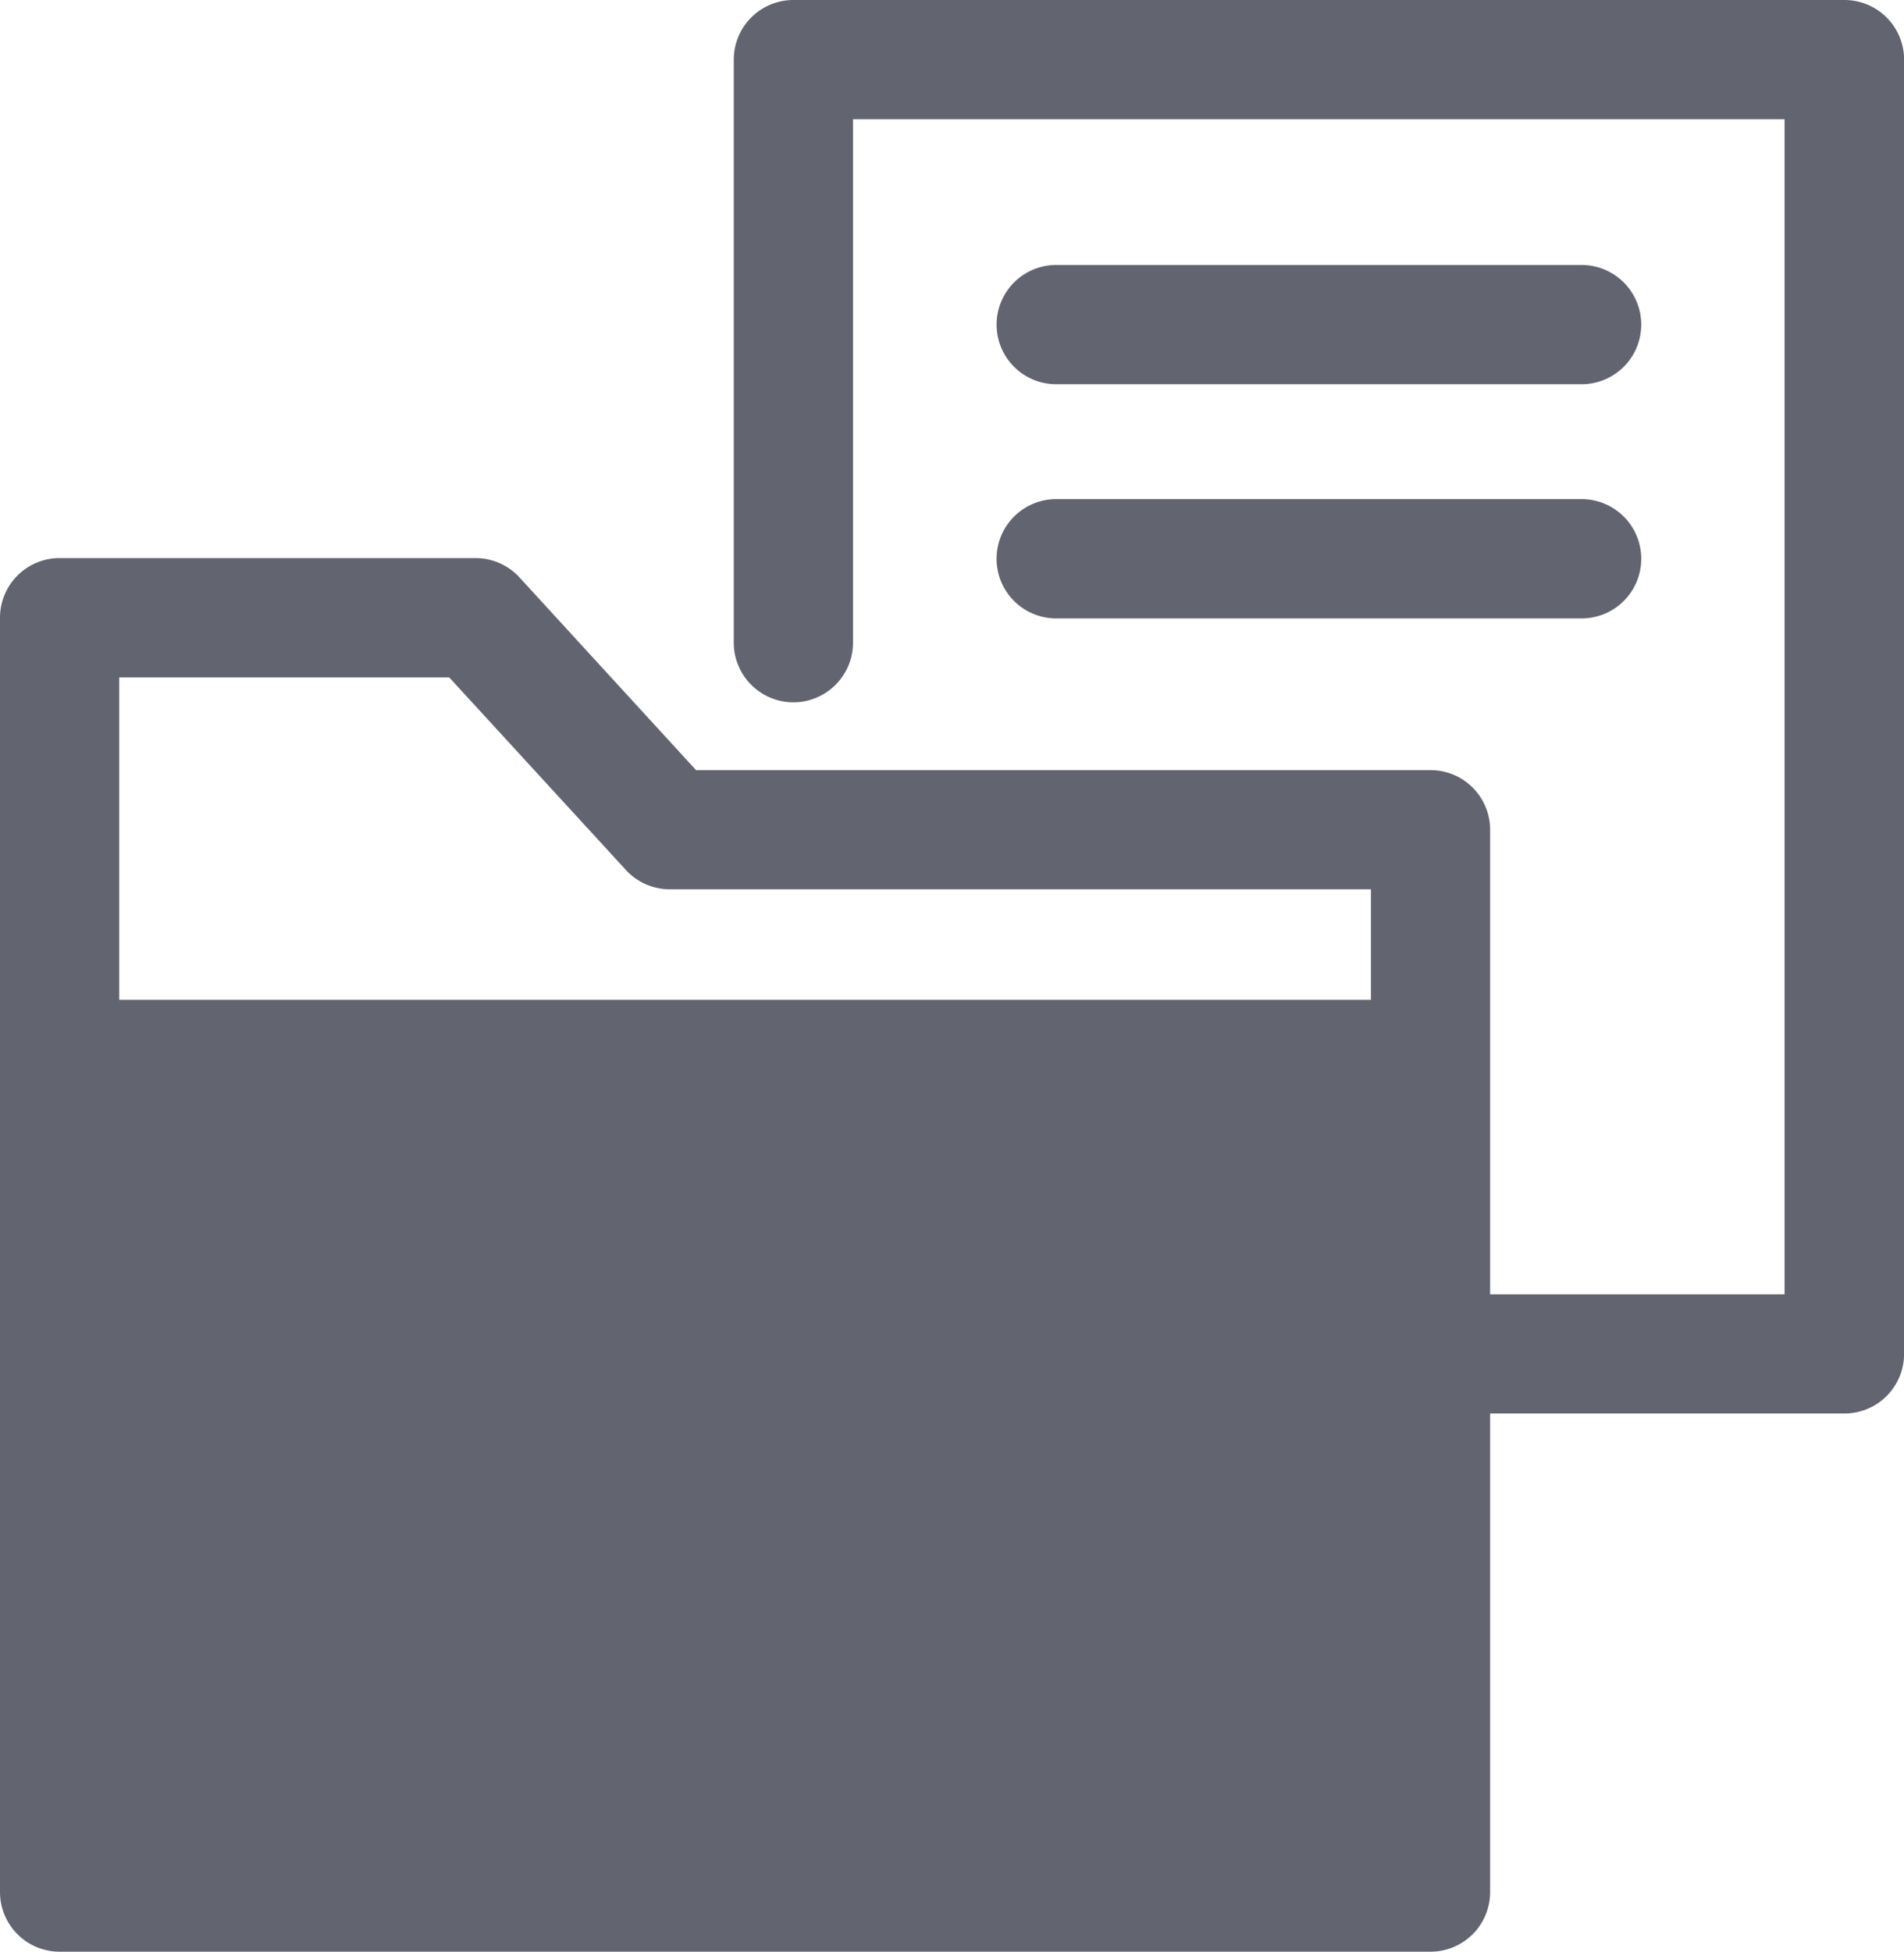 <svg xmlns="http://www.w3.org/2000/svg" xmlns:xlink="http://www.w3.org/1999/xlink" width="46.198" height="47.336" viewBox="0 0 46.198 47.336"><defs><clipPath id="a"><rect width="46.198" height="47.336" fill="#626470"/></clipPath></defs><g clip-path="url(#a)"><path d="M44.887,14.439H57.636a1.446,1.446,0,0,0,0-2.892H44.887a1.446,1.446,0,1,0,0,2.892" transform="translate(-19.26 -5.12)" fill="#626470"/><path d="M44.887,24.641H57.636a1.446,1.446,0,0,0,0-2.893H44.887a1.446,1.446,0,1,0,0,2.893" transform="translate(-19.26 -9.642)" fill="#626470"/><path d="M44.751,0h-25.5a1.447,1.447,0,0,0-1.447,1.447v14.14a1.446,1.446,0,1,0,2.893,0V2.893H43.3v28.5H36.156V20.126a1.446,1.446,0,0,0-1.446-1.447H16.889l-4.284-4.674a1.446,1.446,0,0,0-1.067-.469H1.446A1.446,1.446,0,0,0,0,14.983V45.89a1.446,1.446,0,0,0,1.446,1.446H34.71a1.446,1.446,0,0,0,1.446-1.446V34.283h8.594A1.447,1.447,0,0,0,46.2,32.837V1.447A1.447,1.447,0,0,0,44.751,0M10.9,16.43,15.186,21.1a1.447,1.447,0,0,0,1.067.469H33.264V24.25H2.893V16.43Z" fill="#626470"/></g></svg>